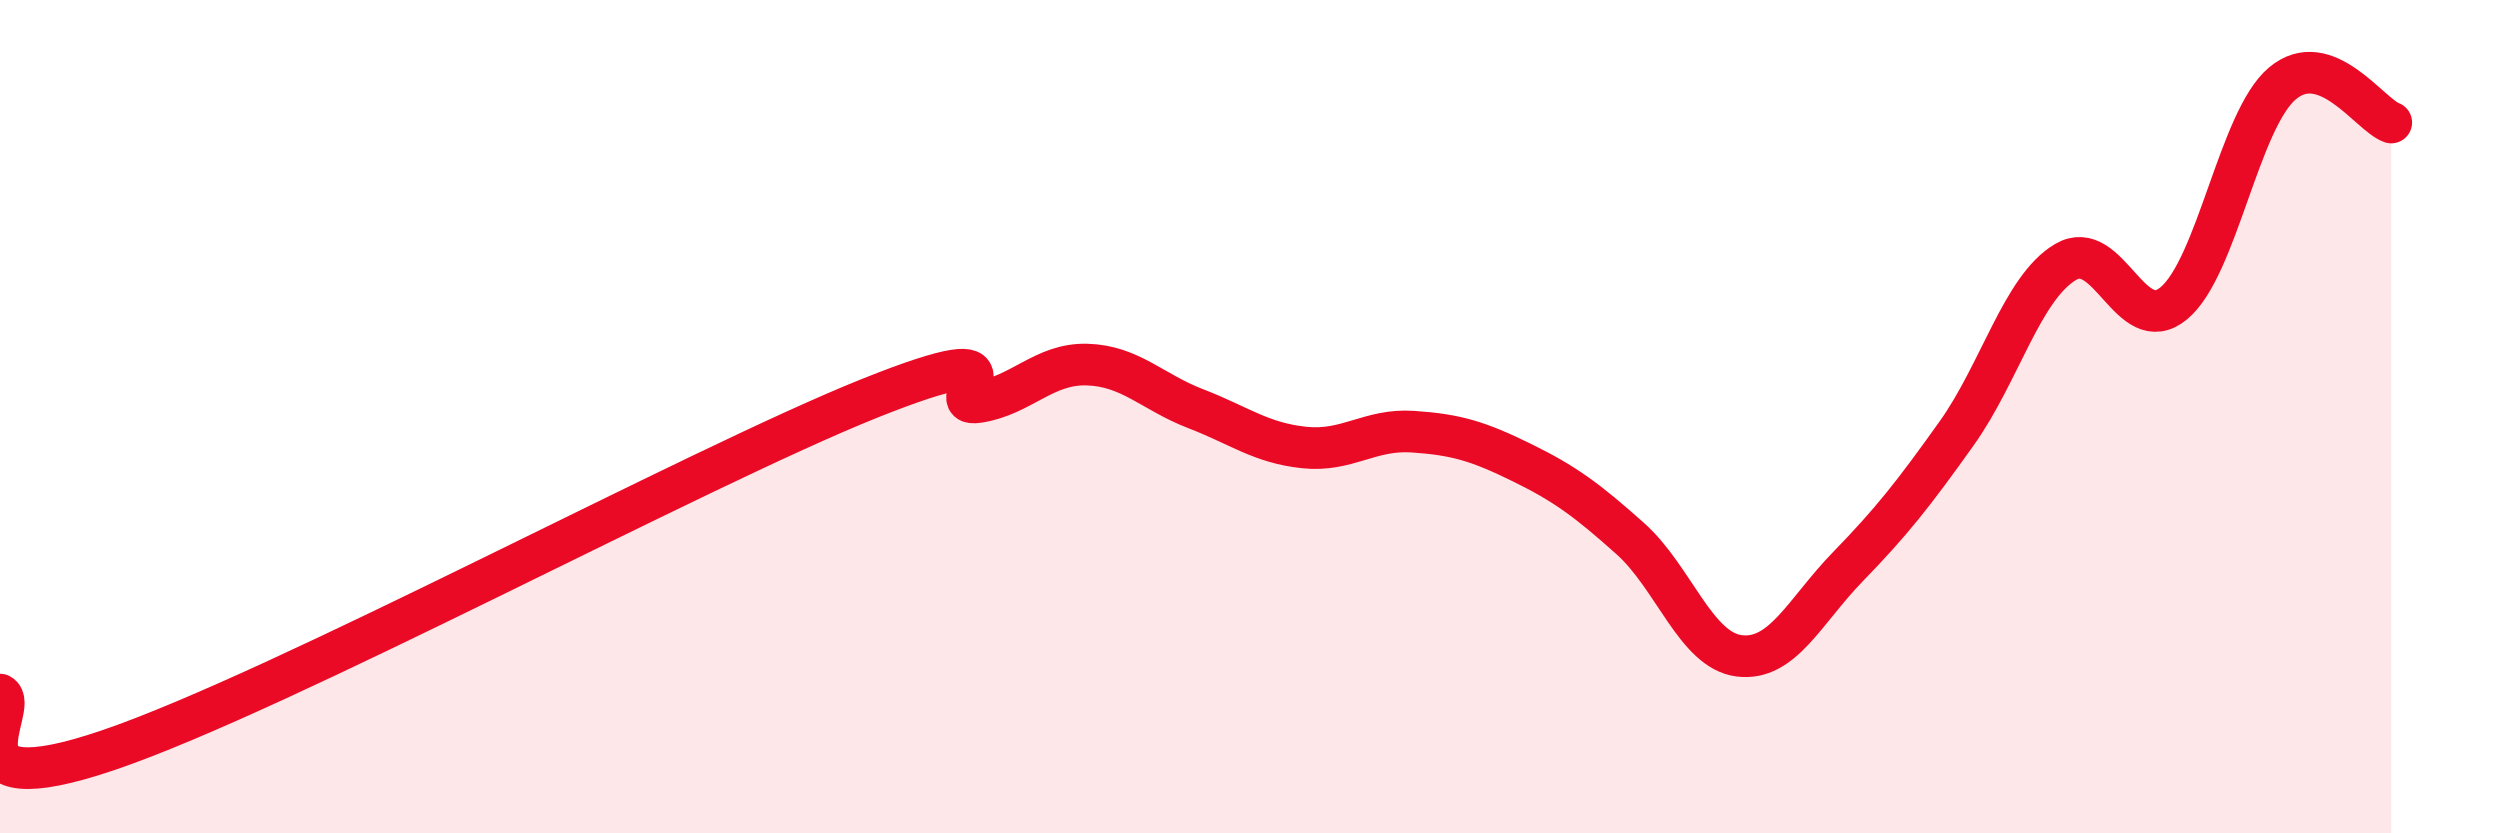 
    <svg width="60" height="20" viewBox="0 0 60 20" xmlns="http://www.w3.org/2000/svg">
      <path
        d="M 0,16.67 C 0.52,16.94 -1.56,19.42 2.61,18 C 6.78,16.58 16.7,11.23 20.87,9.56 C 25.04,7.89 22.44,9.81 23.48,9.65 C 24.52,9.49 25.05,8.72 26.09,8.75 C 27.13,8.78 27.66,9.41 28.7,9.81 C 29.74,10.21 30.26,10.63 31.3,10.74 C 32.34,10.85 32.87,10.29 33.91,10.36 C 34.95,10.43 35.48,10.59 36.52,11.1 C 37.56,11.61 38.09,12 39.13,12.93 C 40.17,13.86 40.7,15.61 41.74,15.74 C 42.78,15.87 43.31,14.67 44.35,13.6 C 45.39,12.53 45.92,11.86 46.96,10.4 C 48,8.94 48.53,6.91 49.57,6.29 C 50.61,5.67 51.13,8.14 52.17,7.28 C 53.21,6.42 53.74,2.87 54.78,2 C 55.82,1.13 56.87,2.75 57.39,2.94L57.39 20L0 20Z"
        fill="#EB0A25"
        opacity="0.1"
        stroke-linecap="round"
        stroke-linejoin="round"
      />
      <path
        d="M 0,16.67 C 0.52,16.94 -1.56,19.42 2.61,18 C 6.78,16.58 16.7,11.23 20.87,9.56 C 25.04,7.89 22.44,9.81 23.48,9.65 C 24.52,9.49 25.05,8.72 26.09,8.75 C 27.13,8.78 27.66,9.41 28.7,9.81 C 29.74,10.21 30.26,10.63 31.3,10.74 C 32.34,10.85 32.87,10.29 33.91,10.36 C 34.95,10.43 35.48,10.59 36.52,11.1 C 37.56,11.61 38.09,12 39.13,12.93 C 40.17,13.86 40.7,15.61 41.74,15.74 C 42.78,15.87 43.31,14.67 44.35,13.6 C 45.39,12.53 45.92,11.86 46.96,10.4 C 48,8.94 48.53,6.91 49.57,6.29 C 50.61,5.67 51.13,8.14 52.17,7.28 C 53.21,6.42 53.74,2.87 54.78,2 C 55.82,1.13 56.87,2.75 57.39,2.94"
        stroke="#EB0A25"
        stroke-width="1"
        fill="none"
        stroke-linecap="round"
        stroke-linejoin="round"
      />
    </svg>
  